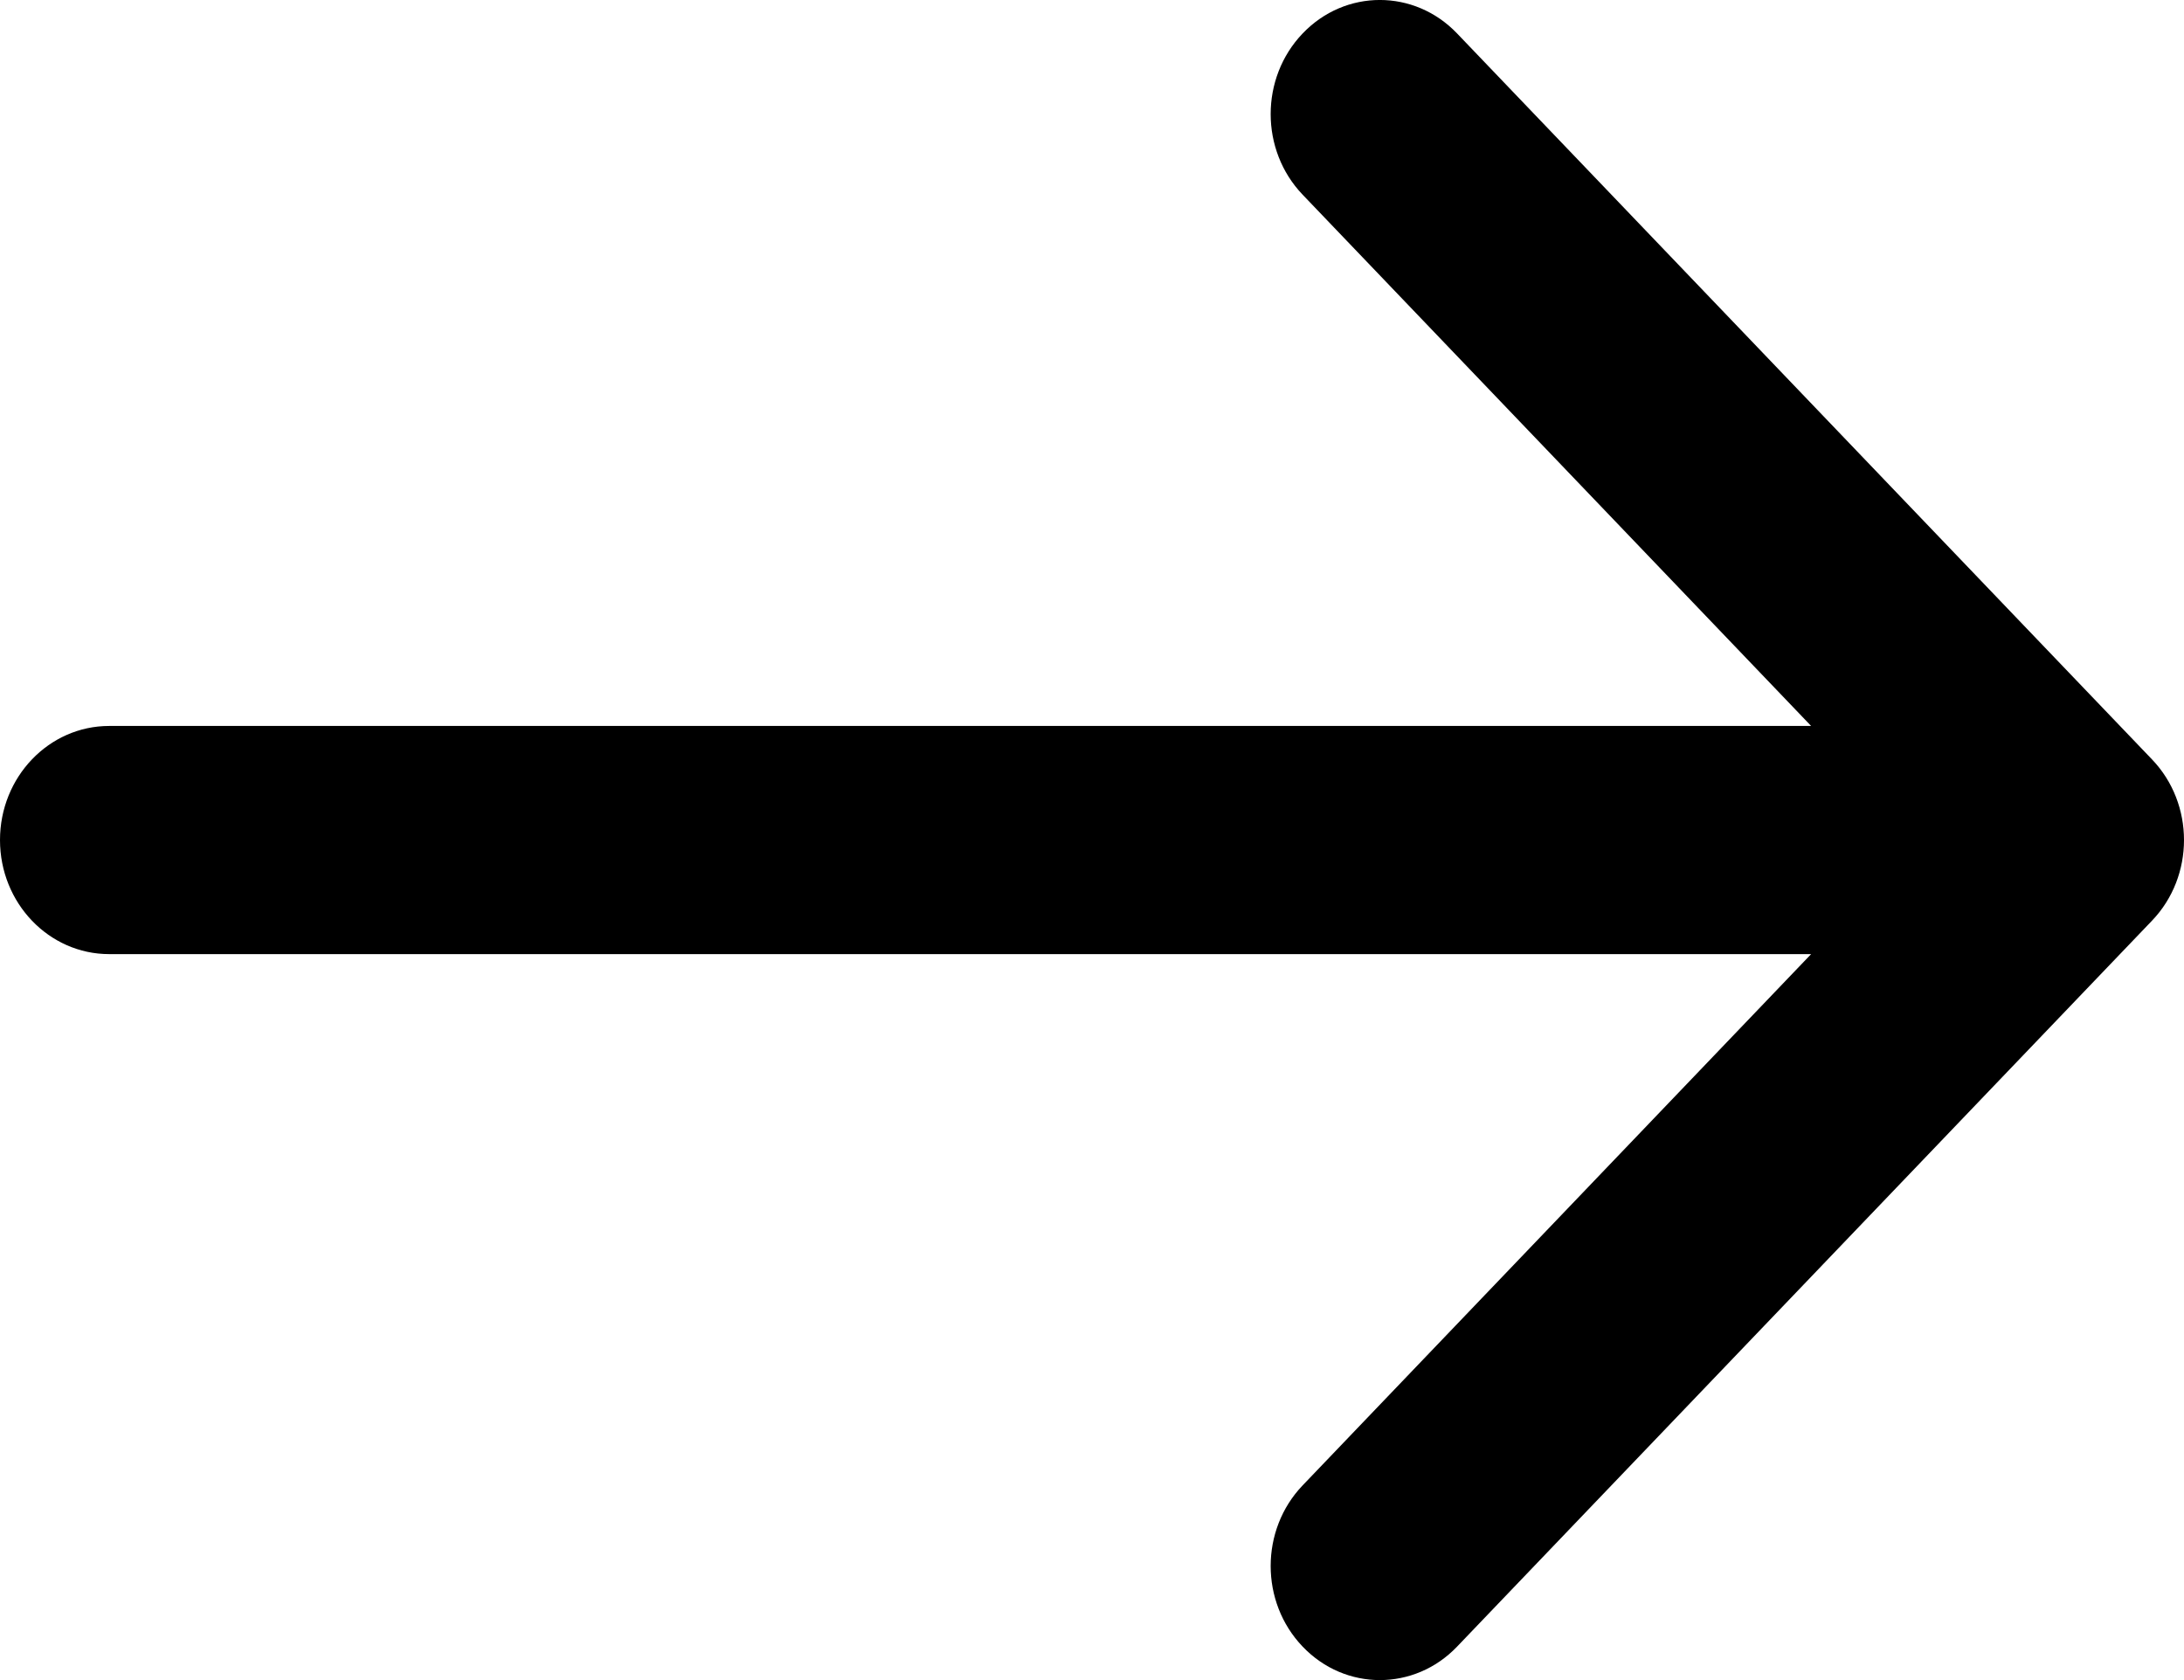 <?xml version="1.0" encoding="UTF-8"?> <svg xmlns="http://www.w3.org/2000/svg" width="26" height="20" viewBox="0 0 26 20" fill="none"><path fill-rule="evenodd" clip-rule="evenodd" d="M17.346 0.398L25.619 9.04C26.127 9.57 26.127 10.43 25.619 10.96L17.346 19.602C16.838 20.133 16.015 20.133 15.508 19.602C15 19.072 15 18.212 15.508 17.682L21.561 11.358H1.3C0.582 11.358 0 10.75 0 10C0 9.25 0.582 8.642 1.3 8.642H21.561L15.508 2.318C15 1.788 15 0.928 15.508 0.398C16.015 -0.133 16.838 -0.133 17.346 0.398Z" fill="#F08338" style="fill:#F08338;fill:color(display-p3 0.941 0.514 0.22);fill-opacity:1;"></path></svg> 